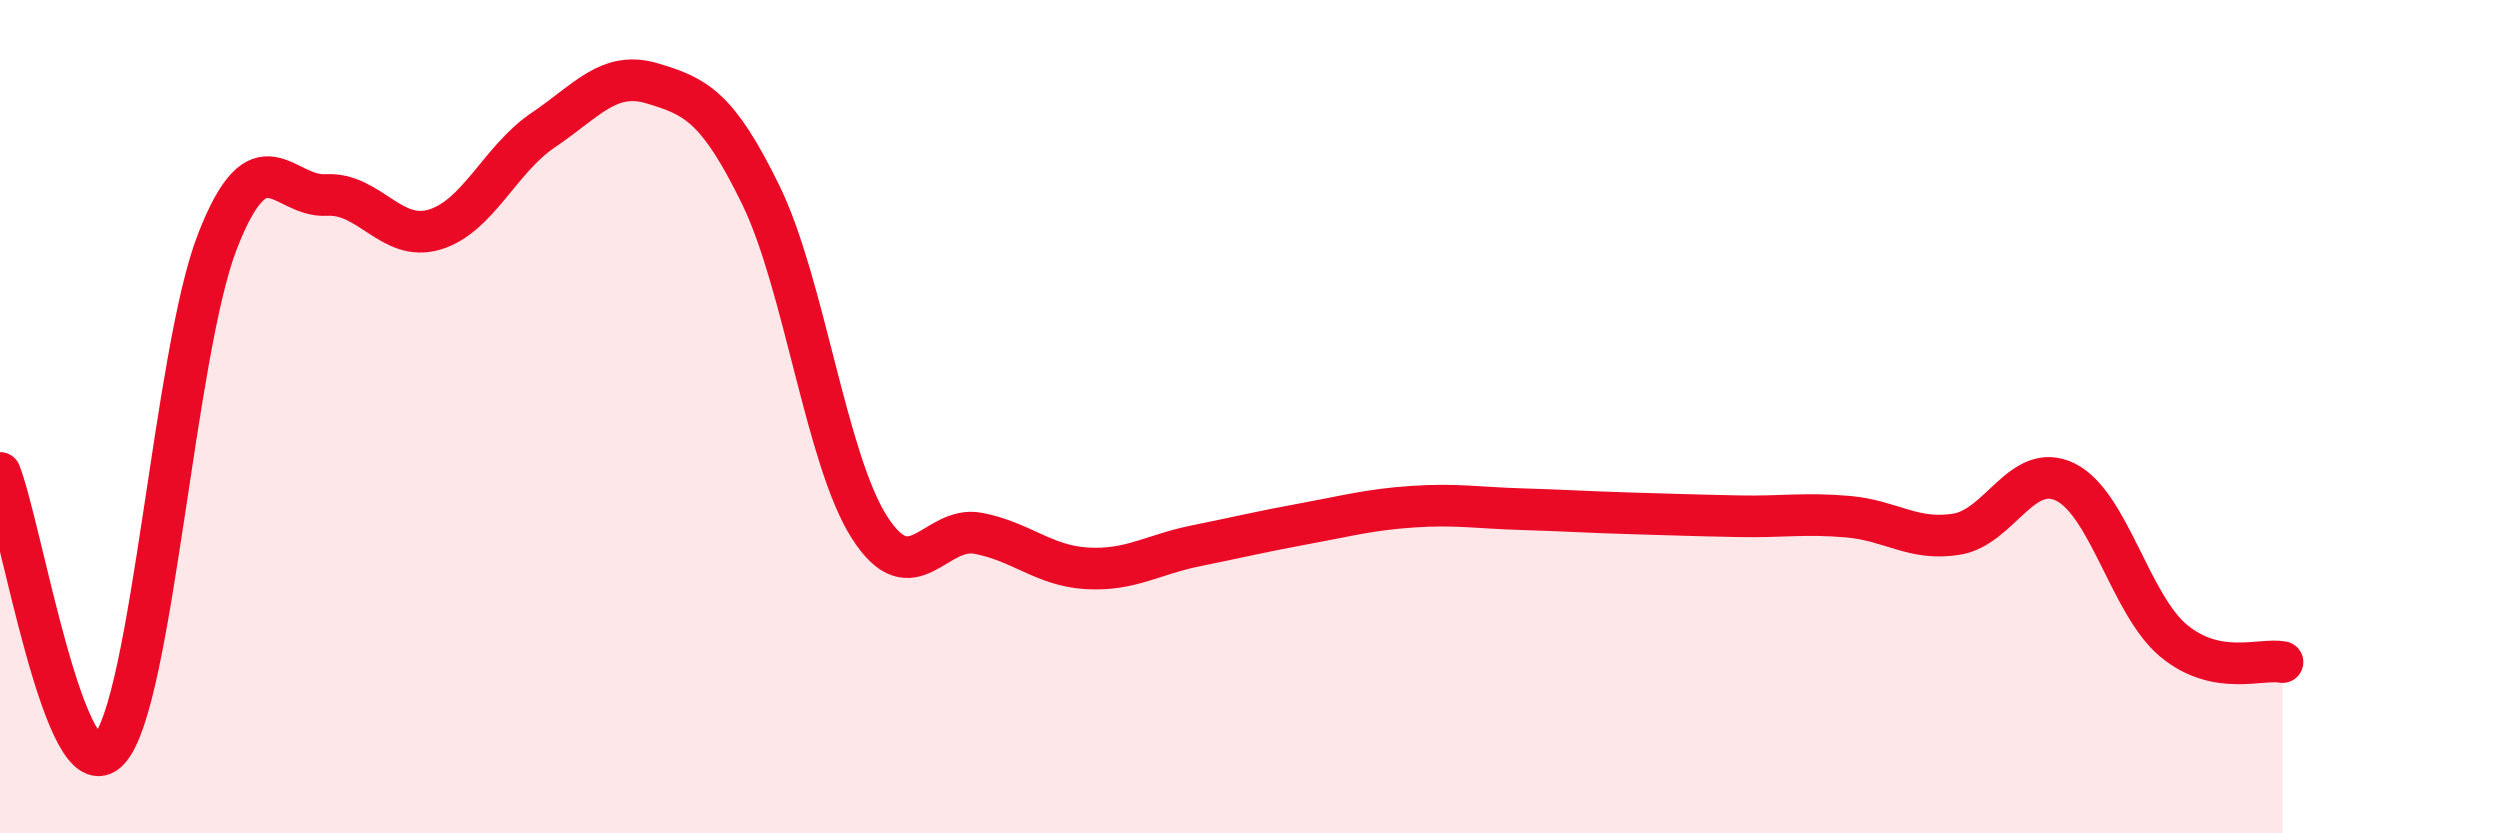 
    <svg width="60" height="20" viewBox="0 0 60 20" xmlns="http://www.w3.org/2000/svg">
      <path
        d="M 0,11.35 C 0.52,12.68 1.57,19.11 2.61,18 C 3.65,16.89 4.18,8.45 5.22,5.79 C 6.26,3.13 6.79,4.74 7.83,4.68 C 8.87,4.62 9.39,5.82 10.43,5.51 C 11.47,5.2 12,3.82 13.04,3.12 C 14.08,2.42 14.61,1.69 15.65,2 C 16.69,2.31 17.22,2.55 18.26,4.68 C 19.3,6.81 19.83,11.04 20.87,12.66 C 21.91,14.28 22.44,12.6 23.48,12.8 C 24.52,13 25.05,13.58 26.09,13.64 C 27.13,13.7 27.66,13.31 28.7,13.1 C 29.74,12.89 30.26,12.76 31.3,12.57 C 32.34,12.38 32.87,12.23 33.91,12.16 C 34.95,12.09 35.48,12.19 36.52,12.22 C 37.56,12.25 38.09,12.29 39.13,12.32 C 40.17,12.35 40.7,12.37 41.74,12.39 C 42.78,12.41 43.31,12.31 44.35,12.4 C 45.39,12.49 45.92,12.99 46.96,12.82 C 48,12.65 48.53,11.06 49.57,11.57 C 50.61,12.08 51.13,14.52 52.17,15.38 C 53.21,16.24 54.26,15.79 54.78,15.89L54.78 20L0 20Z"
        fill="#EB0A25"
        opacity="0.1"
        stroke-linecap="round"
        stroke-linejoin="round"
      />
      <path
        d="M 0,11.35 C 0.52,12.68 1.57,19.11 2.61,18 C 3.65,16.89 4.18,8.45 5.22,5.79 C 6.26,3.13 6.79,4.74 7.83,4.68 C 8.87,4.62 9.39,5.82 10.43,5.51 C 11.47,5.2 12,3.82 13.04,3.12 C 14.08,2.42 14.61,1.69 15.65,2 C 16.69,2.31 17.22,2.55 18.26,4.68 C 19.3,6.81 19.83,11.04 20.87,12.66 C 21.91,14.28 22.44,12.6 23.48,12.8 C 24.52,13 25.05,13.58 26.09,13.64 C 27.13,13.7 27.66,13.31 28.7,13.1 C 29.74,12.89 30.26,12.76 31.3,12.57 C 32.34,12.38 32.87,12.23 33.91,12.16 C 34.95,12.09 35.48,12.19 36.52,12.22 C 37.56,12.25 38.09,12.29 39.13,12.32 C 40.17,12.35 40.7,12.37 41.74,12.39 C 42.78,12.41 43.31,12.31 44.35,12.4 C 45.39,12.49 45.92,12.99 46.96,12.82 C 48,12.65 48.53,11.06 49.57,11.57 C 50.61,12.08 51.13,14.52 52.17,15.38 C 53.21,16.24 54.26,15.79 54.78,15.89"
        stroke="#EB0A25"
        stroke-width="1"
        fill="none"
        stroke-linecap="round"
        stroke-linejoin="round"
      />
    </svg>
  